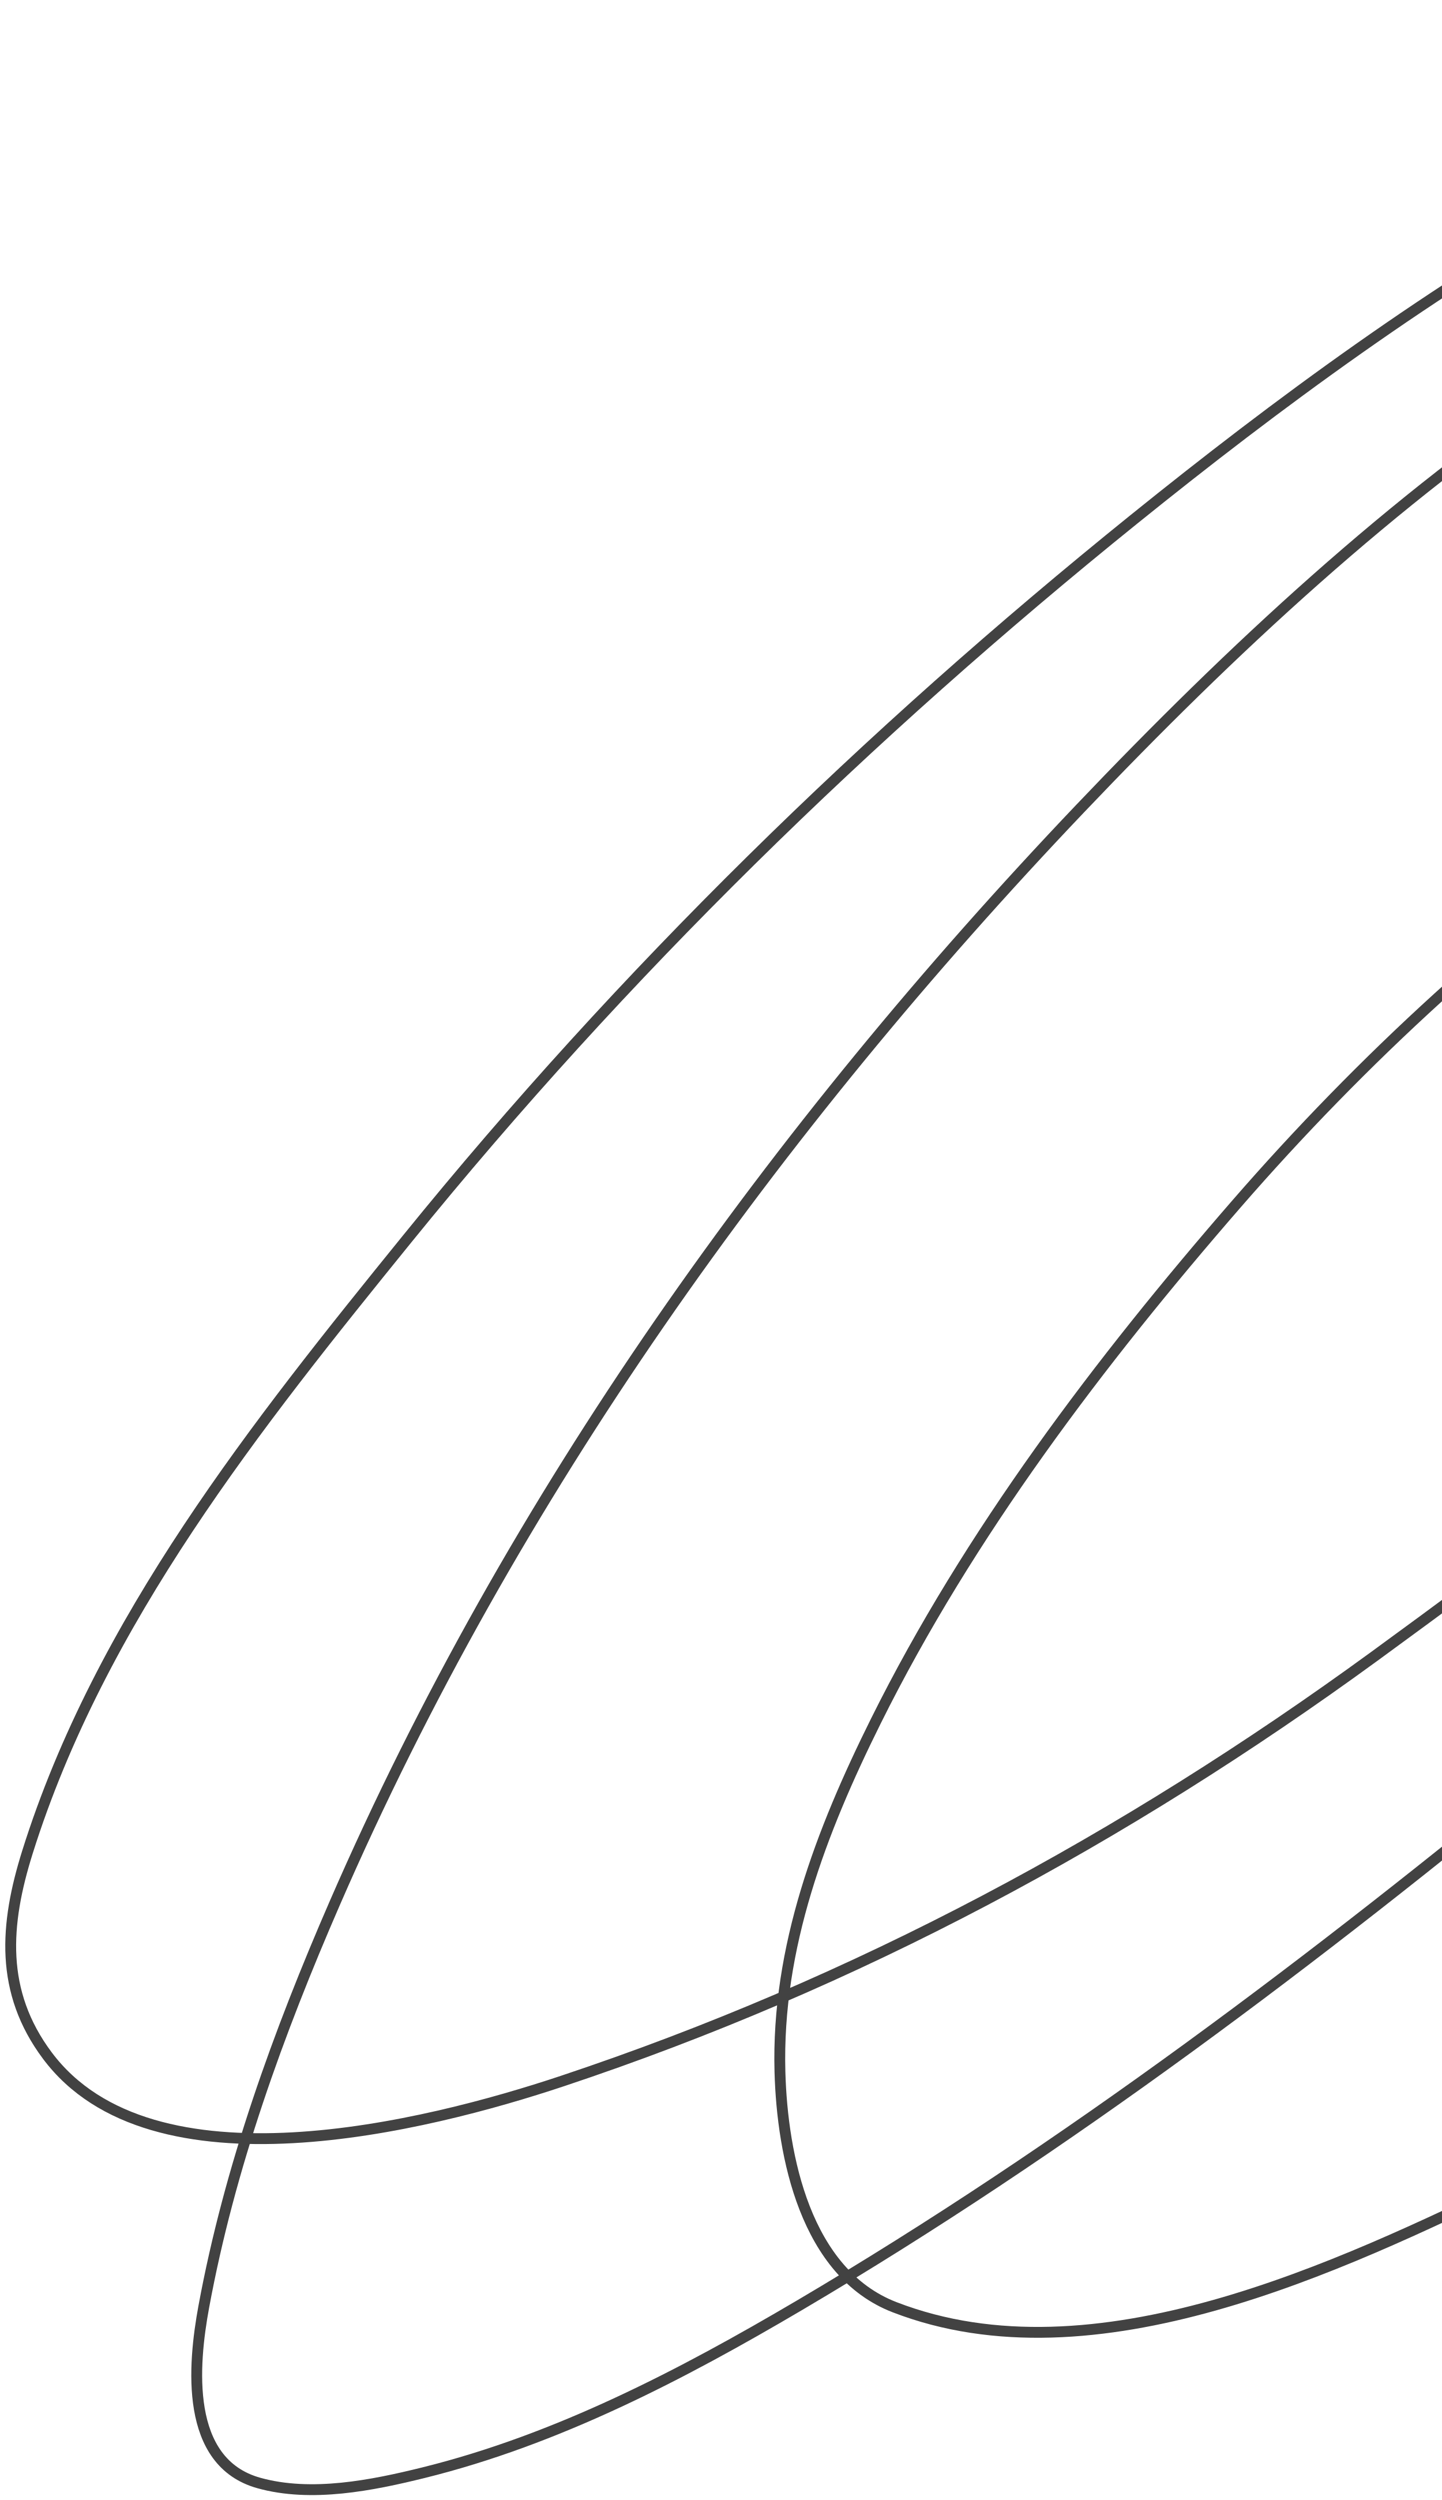 <?xml version="1.0" encoding="UTF-8"?> <svg xmlns="http://www.w3.org/2000/svg" width="266" height="461" viewBox="0 0 266 461" fill="none"><path d="M395.695 1.493C326.6 8.904 261.51 53.544 209.154 95.783C159.986 135.451 114.931 179.353 75.132 228.443C47.372 262.683 18.465 298.865 5.059 341.572C0.876 354.9 -0.058 367.296 8.718 379.053C27.975 404.851 78.585 392.15 103.74 383.77C158.061 365.674 207.327 339.121 253.511 305.456C303.33 269.141 353.197 230.128 395.91 185.481C429.307 150.573 465.621 108.529 466.18 57.326C466.586 20.092 429.01 20.401 400.714 24.994C318.356 38.361 255.081 90.462 199.226 149.141C142.95 208.262 94.474 275.769 61.766 350.935C51.366 374.836 42.327 399.71 37.588 425.413C35.61 436.141 34.006 454.058 47.74 457.893C57.436 460.601 68.675 458.332 78.112 455.999C102.792 449.896 125.701 437.955 147.469 425.128C196.591 396.181 243.008 361.005 286.981 324.81C325.59 293.03 363.606 260.037 399.524 225.236C422.162 203.301 446.976 179.67 461.857 151.44C468.514 138.812 476.425 119.423 469.586 105.153C460.093 85.346 416.966 98.839 402.718 103.175C334.714 123.867 274.305 168.839 228.095 222.012C202.883 251.023 178.739 282.833 161.565 317.39C151.461 337.721 143.238 359.125 143.873 382.076C144.302 397.574 148.569 419.11 164.995 425.469C201.911 439.76 247.252 417.946 279.534 402.386C325.404 380.276 366.88 349.285 408.759 320.595C432.451 304.364 454.01 288.451 473.173 267.133" stroke="#424242" stroke-width="2" stroke-linecap="round"></path></svg> 